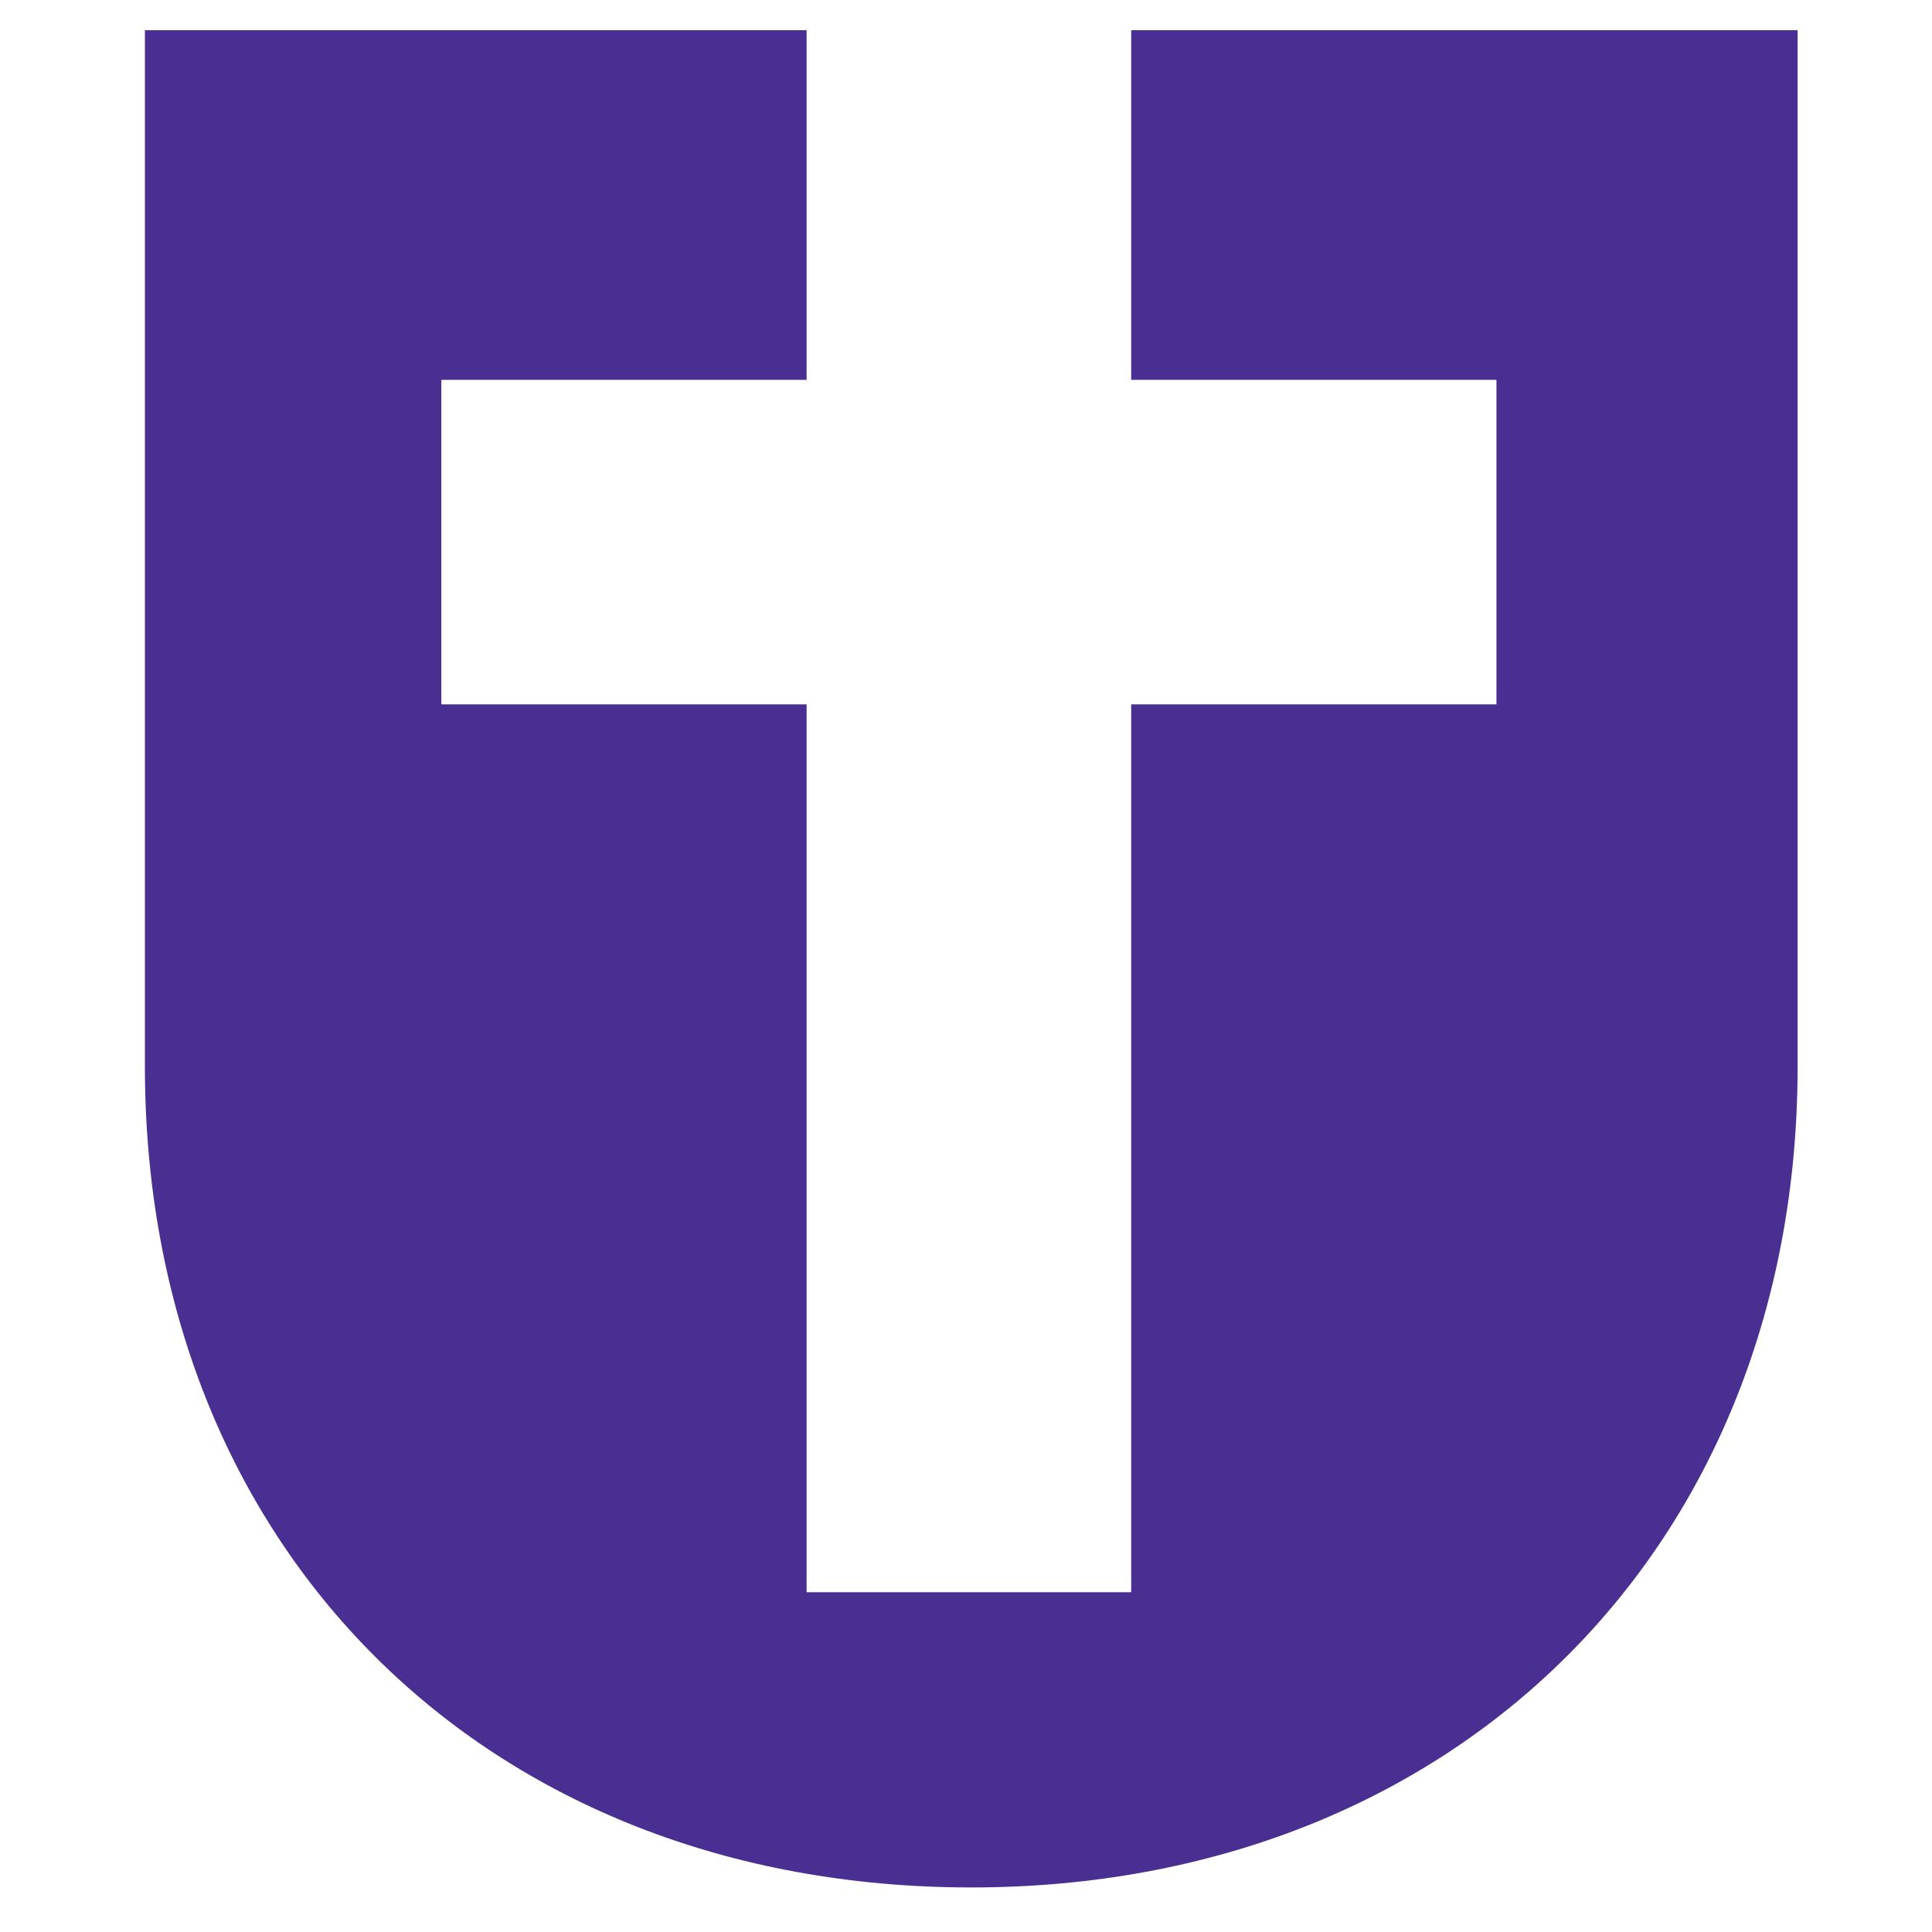 <?xml version="1.0" encoding="UTF-8"?>
<svg width="16px" height="16px" viewBox="0 0 16 16" version="1.1" xmlns="http://www.w3.org/2000/svg" xmlns:xlink="http://www.w3.org/1999/xlink">
	<style>
		#favicon {
            fill: #492f91;
		}
		@media ( prefers-color-scheme: dark ) {
			#favicon {
                fill: #FFFFFF;
			}
		}
	</style>
    <g stroke="none" stroke-width="1" fill="none" fill-rule="evenodd">
        <g transform="translate(0, -0)">
            <rect x="0" y="0" width="16" height="16"></rect>
            <g id="favicon" transform="translate(1.2, 0.25)">
                <path d="M8.168,0 L8.168,2.896 L11.193,2.896 L11.193,5.583 L8.168,5.583 L8.168,12.936 L5.48,12.936 L5.48,5.583 L2.455,5.583 L2.455,2.896 L5.48,2.896 L5.48,0 L0,0 L0,8.582 C0,12.565 2.817,15.381 6.844,15.381 C10.848,15.381 13.687,12.565 13.687,8.582 L13.687,0 L8.168,0" id="Fill-23"></path>
            </g>
        </g>
    </g>
</svg>